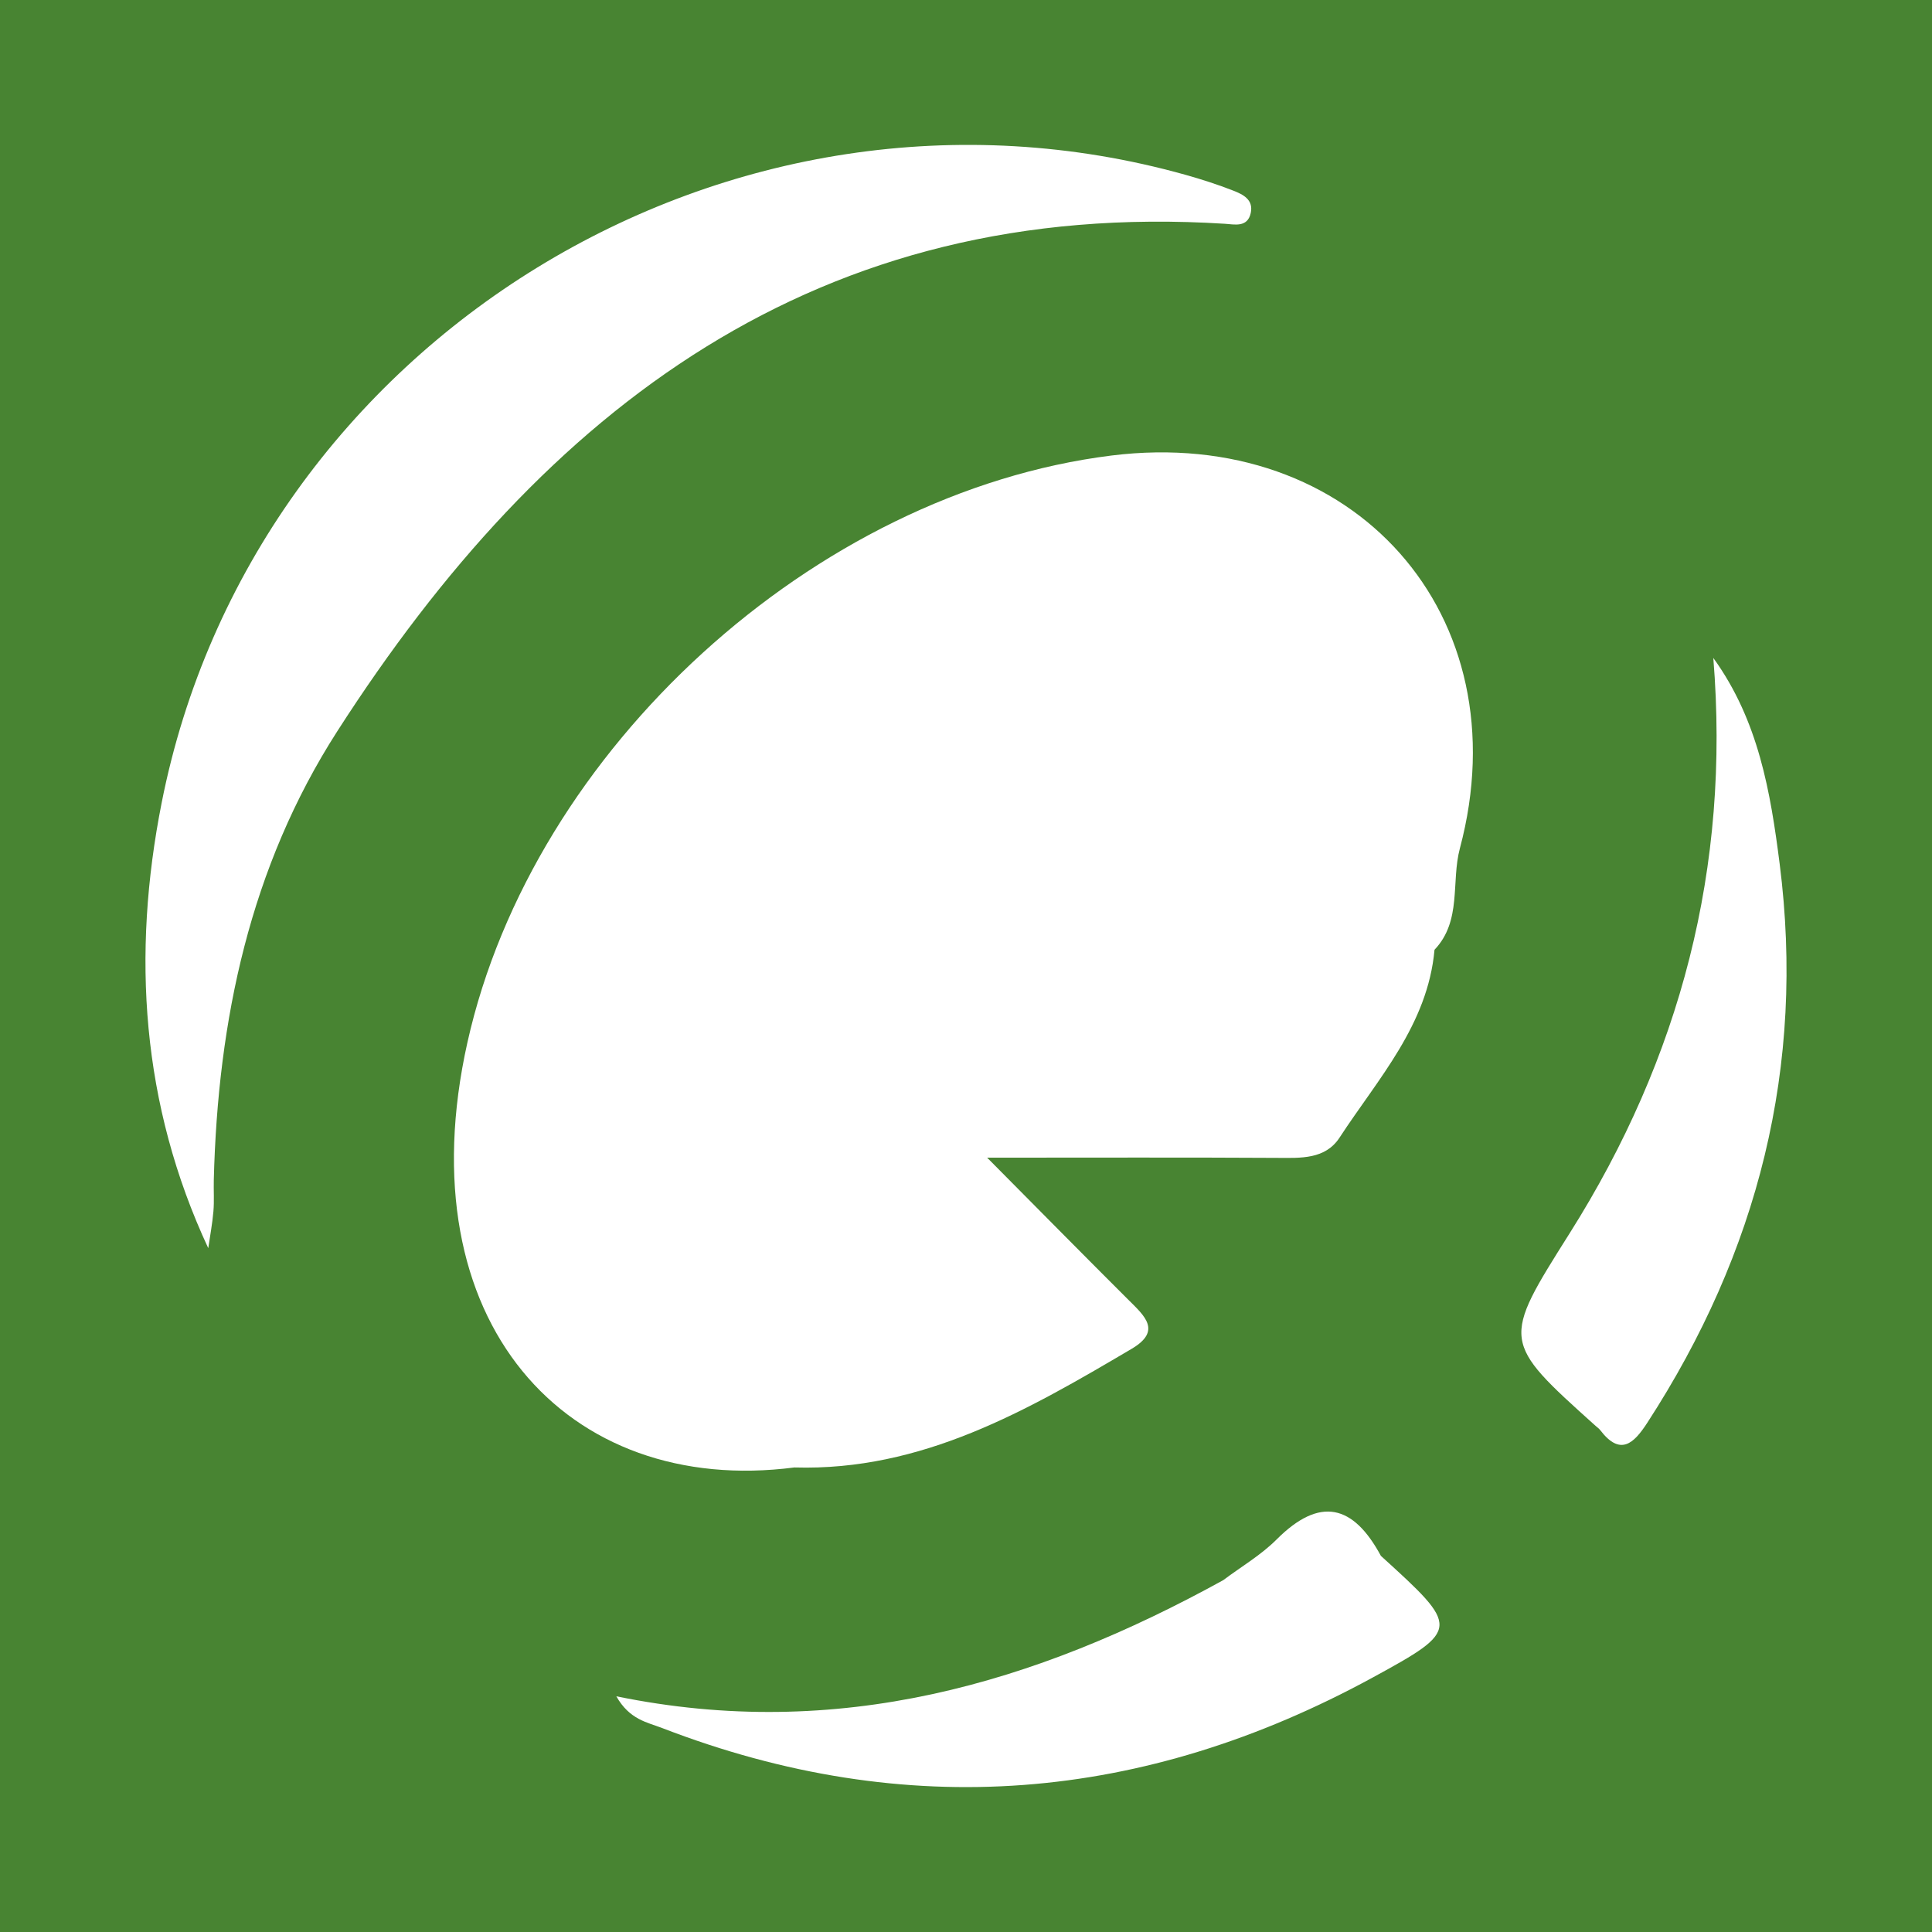 <?xml version="1.0" encoding="utf-8"?>
<!-- Generator: Adobe Illustrator 17.0.0, SVG Export Plug-In . SVG Version: 6.00 Build 0)  -->
<!DOCTYPE svg PUBLIC "-//W3C//DTD SVG 1.1//EN" "http://www.w3.org/Graphics/SVG/1.1/DTD/svg11.dtd">
<svg version="1.1" id="Layer_1" xmlns="http://www.w3.org/2000/svg" xmlns:xlink="http://www.w3.org/1999/xlink" x="0px" y="0px"
	 width="200px" height="200px" viewBox="0 0 200 200" enable-background="new 0 0 200 200" xml:space="preserve">
<rect fill="#488432" width="200" height="200"/>
<g>
	<path fill="#FFFFFF" d="M115.054,47.157c-30.719,3.83-59.897,30.409-66.669,60.764c-6.461,28.963,10.326,47.039,33.848,43.99
		c13.215,0.389,24.086-5.89,34.915-12.282c3.133-1.849,1.347-3.396-0.295-5.031c-4.533-4.515-9.023-9.073-14.664-14.757
		c11.28,0,20.655-0.033,30.029,0.022c2.432,0.014,4.973,0.168,6.453-2.099c3.987-6.109,9.126-11.666,9.829-19.444
		c2.853-3.007,1.697-7.015,2.627-10.501C157.566,63.693,140.128,44.031,115.054,47.157z"/>
	<path fill="#FFFFFF" d="M126.825,23.167c0.961,0.061,2.311,0.412,2.648-1.102c0.311-1.397-0.794-1.935-1.787-2.324
		c-1.622-0.635-3.289-1.173-4.967-1.644C75.662,4.912,26.202,35.178,16.731,83.124c-3.102,15.706-2.108,31.197,4.828,46.087
		c0.184-1.271,0.425-2.537,0.534-3.814c0.092-1.078,0.012-2.17,0.039-3.255c0.418-16.541,3.744-32.368,12.786-46.448
		C56.386,42.266,84.648,20.494,126.825,23.167z"/>
	<path fill="#FFFFFF" d="M184.229,89.417c-0.944-7.402-2.182-14.826-6.868-21.306c1.77,21.689-3.41,41.386-14.858,59.536
		c-7.064,11.2-7.088,11.185,2.669,19.956c0.163,0.146,0.351,0.273,0.482,0.444c2.085,2.726,3.478,1.385,4.865-0.749
		C181.993,129.636,186.903,110.384,184.229,89.417z"/>
	<path fill="#FFFFFF" d="M142.95,161.064c-2.854-5.296-6.304-6.199-10.796-1.699c-1.623,1.626-3.675,2.823-5.531,4.216
		c-19.467,10.728-39.899,16.726-62.822,12.018c1.373,2.426,3.198,2.69,4.763,3.294c25.32,9.768,49.85,7.669,73.522-5.228
		C151.23,168.684,151.122,168.484,142.95,161.064z"/>
</g>
</svg>
